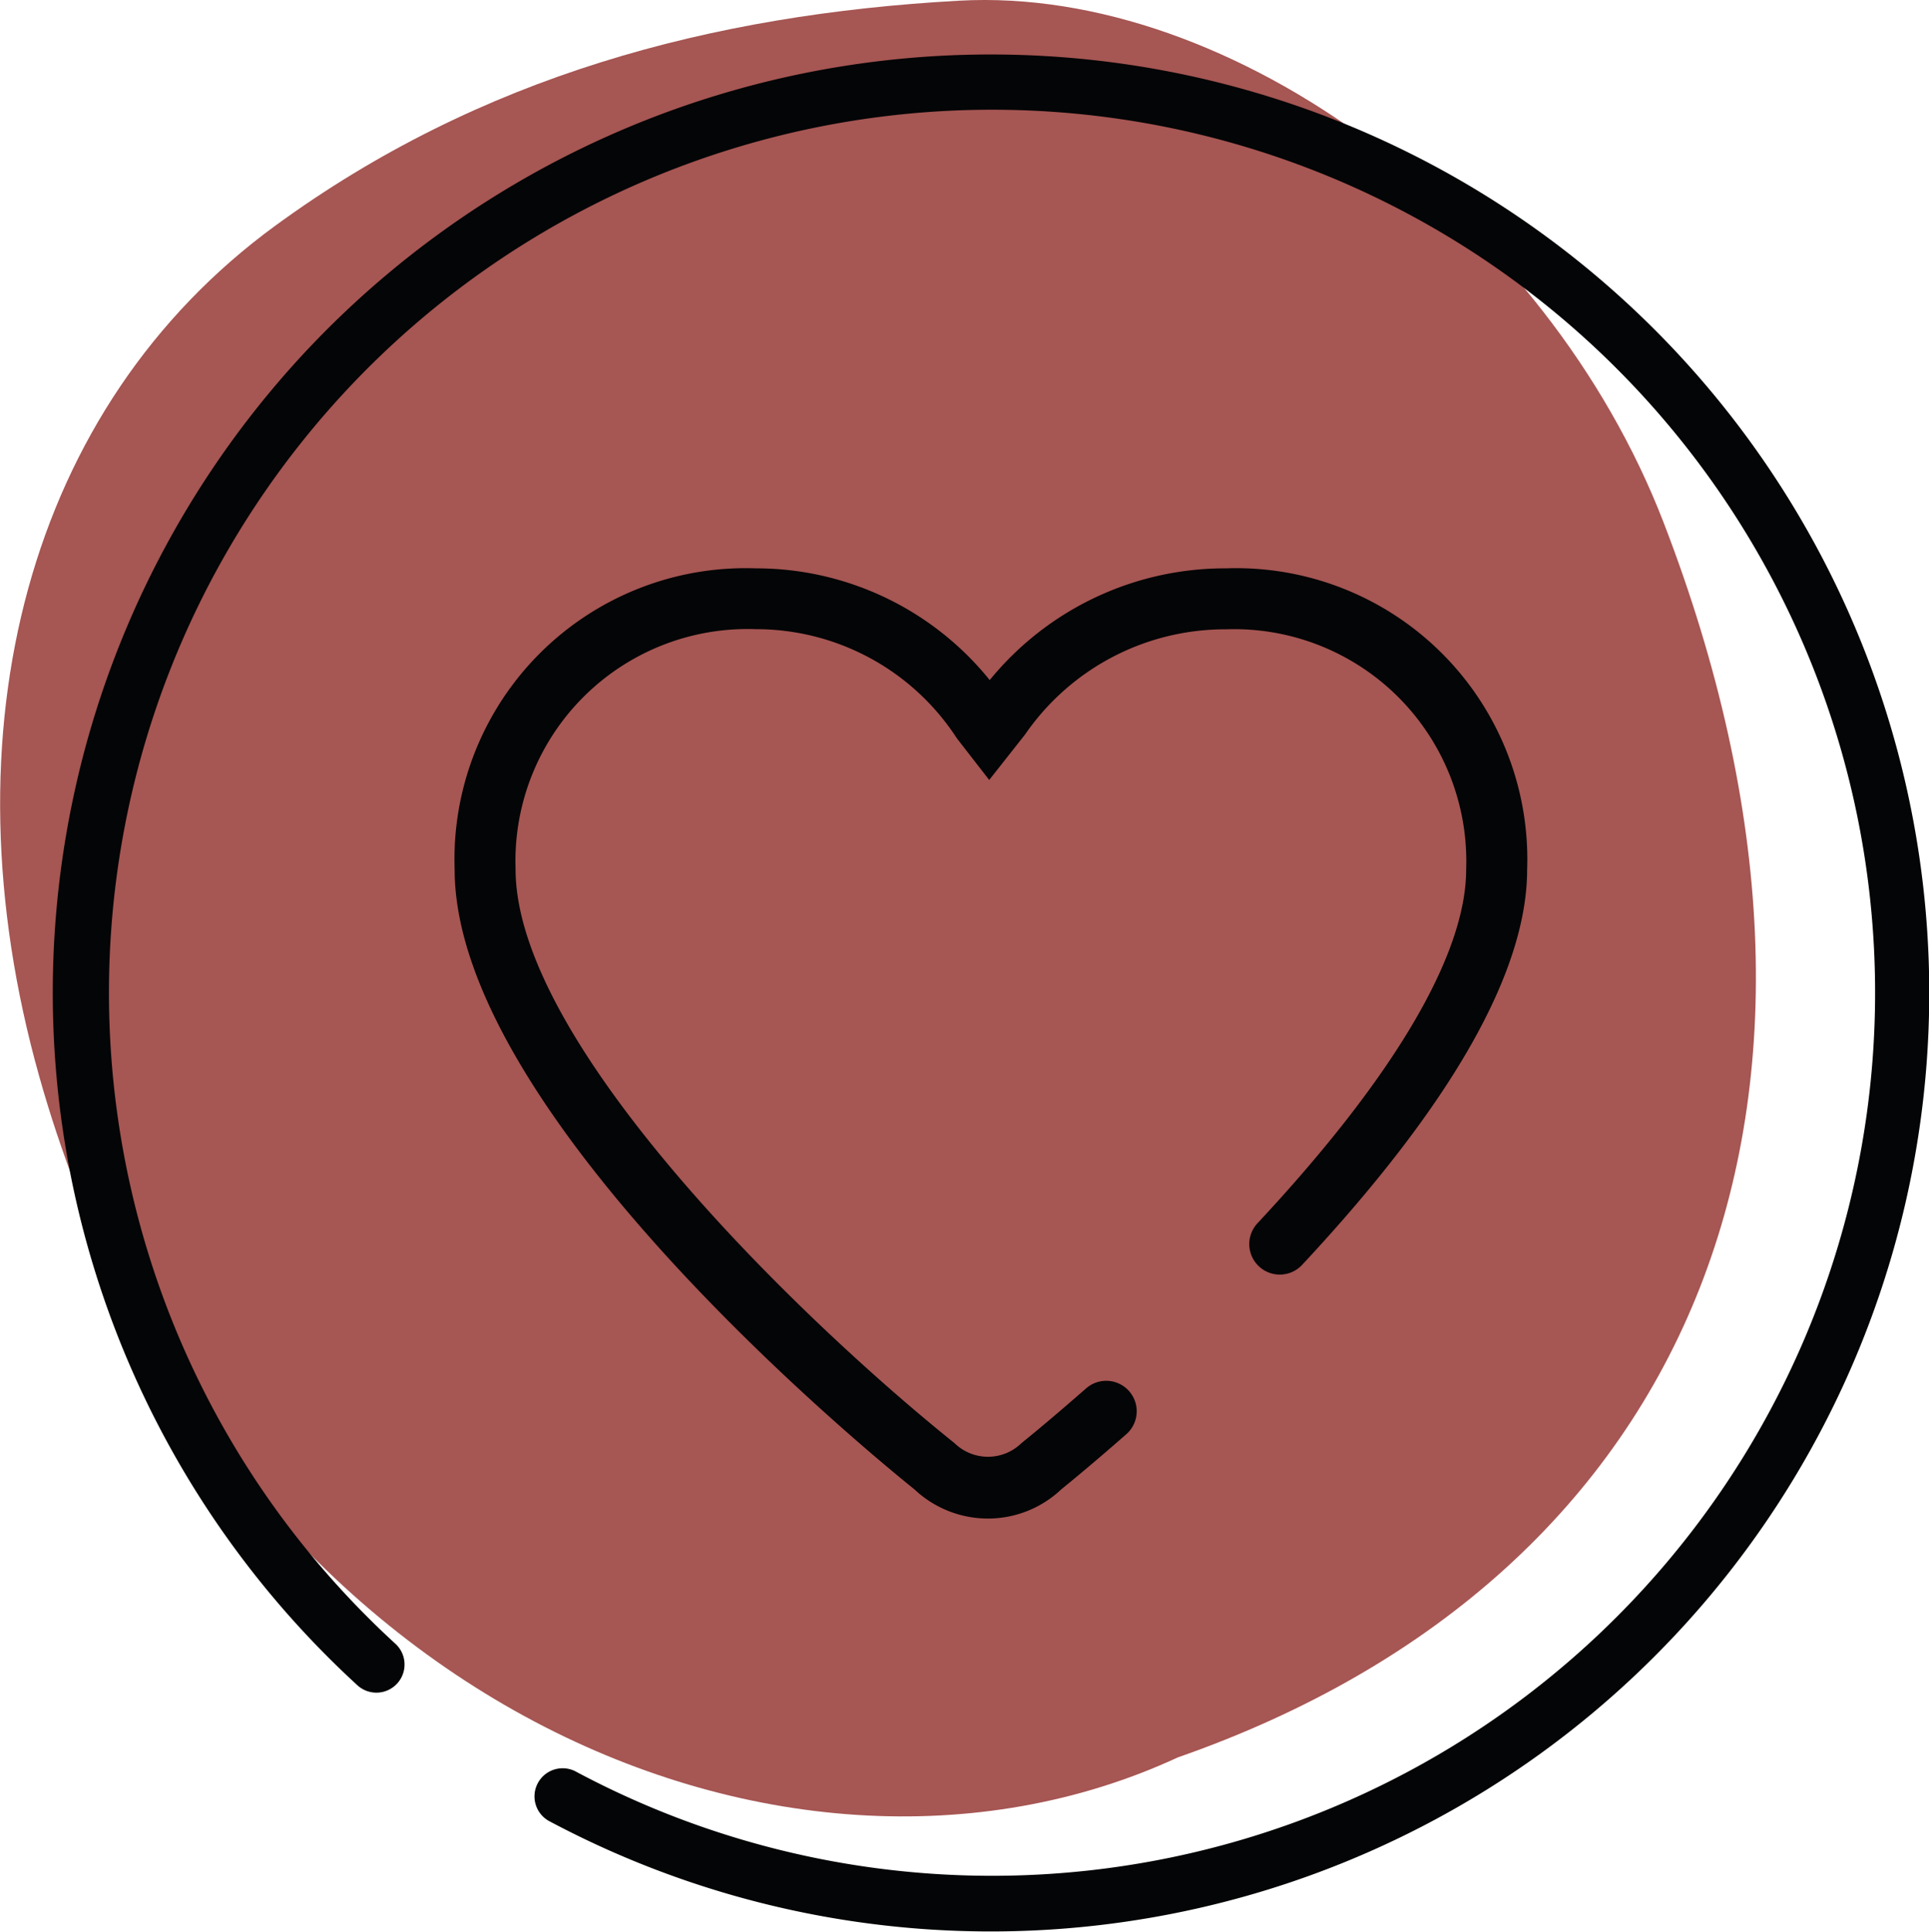 <svg xmlns="http://www.w3.org/2000/svg" width="53.186" height="53.261" viewBox="0 0 53.186 53.261"><g transform="translate(-4112 -524)"><g transform="translate(3711.475 -576.707)"><path d="M433,1149.164c-10.94,5.066-26.631-1.835-31.394-18.781-2.682-9.541-.3-18.475,6.5-23.446,5.644-4.128,12.019-5.832,18.86-6.211,7.569-.419,16.207,6.047,19.424,14.379C452.534,1131.023,447.376,1144.143,433,1149.164Z" fill="#a65653"/><path d="M427.766,1142.578a2.954,2.954,0,0,1-2.023-.8c-1.42-1.143-12.683-10.421-12.683-17.1a8.028,8.028,0,0,1,8.3-8.3,8.272,8.272,0,0,1,6.453,3.081,8.374,8.374,0,0,1,6.518-3.081,8.027,8.027,0,0,1,8.3,8.3c0,2.826-2.088,6.494-6.205,10.906a.841.841,0,0,1-1.23-1.148c3.764-4.032,5.754-7.406,5.754-9.758a6.4,6.4,0,0,0-6.619-6.619,6.7,6.7,0,0,0-5.543,2.9l-.989,1.254-.891-1.148a6.6,6.6,0,0,0-5.549-3.01,6.4,6.4,0,0,0-6.619,6.619c0,4.831,7.9,12.452,12.082,15.808l.054.048a1.32,1.32,0,0,0,1.779,0l.054-.049c.075-.059.753-.607,1.762-1.492a.84.84,0,1,1,1.109,1.263c-.96.843-1.637,1.393-1.792,1.519A2.944,2.944,0,0,1,427.766,1142.578Z" fill="#040506"/><path d="M408.766,1110.6a25.877,25.877,0,1,1,6.932,40.337.776.776,0,1,1,.729-1.369,24.348,24.348,0,1,0-5.015-3.551.776.776,0,1,1-1.048,1.144A25.906,25.906,0,0,1,408.766,1110.6Z" fill="#040506"/></g></g></svg>